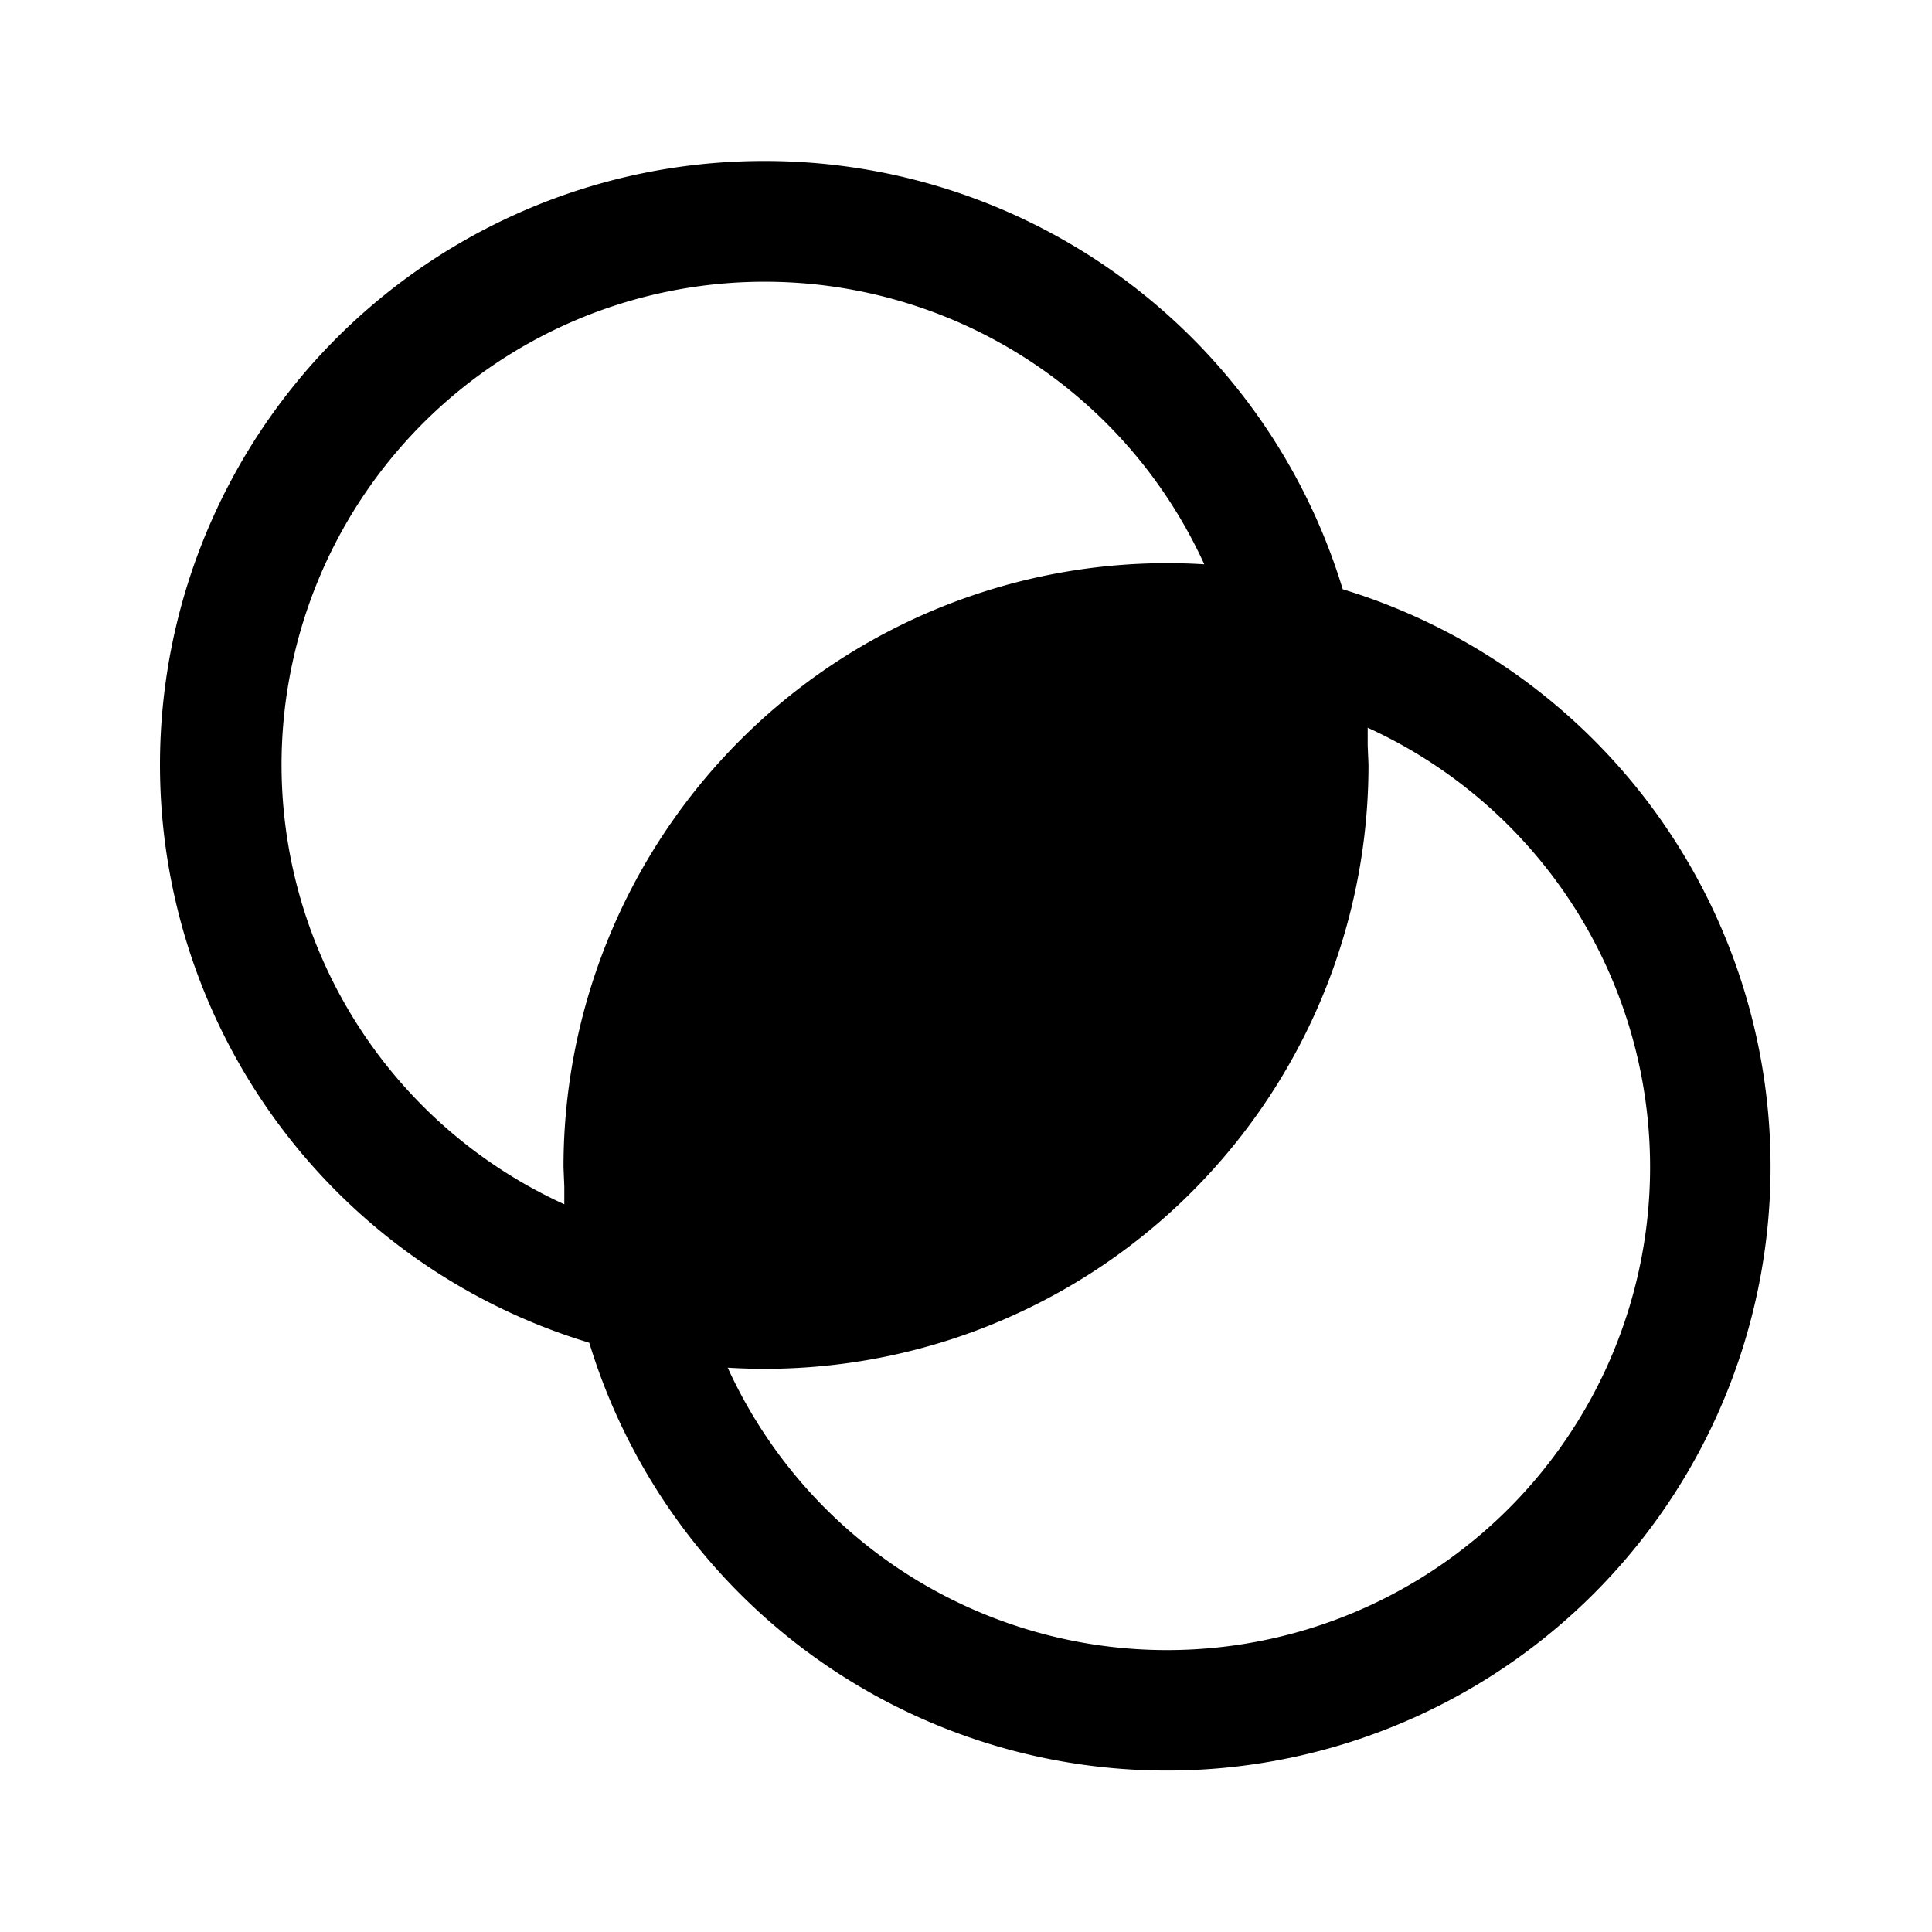 <svg width="24" height="24" viewBox="0 0 24 24" xmlns="http://www.w3.org/2000/svg"><path d="M9.5 2a7.5 7.5 0 0 1 7.18 5.32 7.5 7.5 0 1 1-9.36 9.36A7.5 7.5 0 0 1 9.5 2Zm7.49 7.04v.22l.01.24a7.5 7.5 0 0 1-7.96 7.49 6 6 0 1 0 7.95-7.95ZM9.5 3.5a6 6 0 0 0-2.49 11.46v-.22L7 14.5a7.5 7.5 0 0 1 7.96-7.49A6 6 0 0 0 9.5 3.5Z"/></svg>